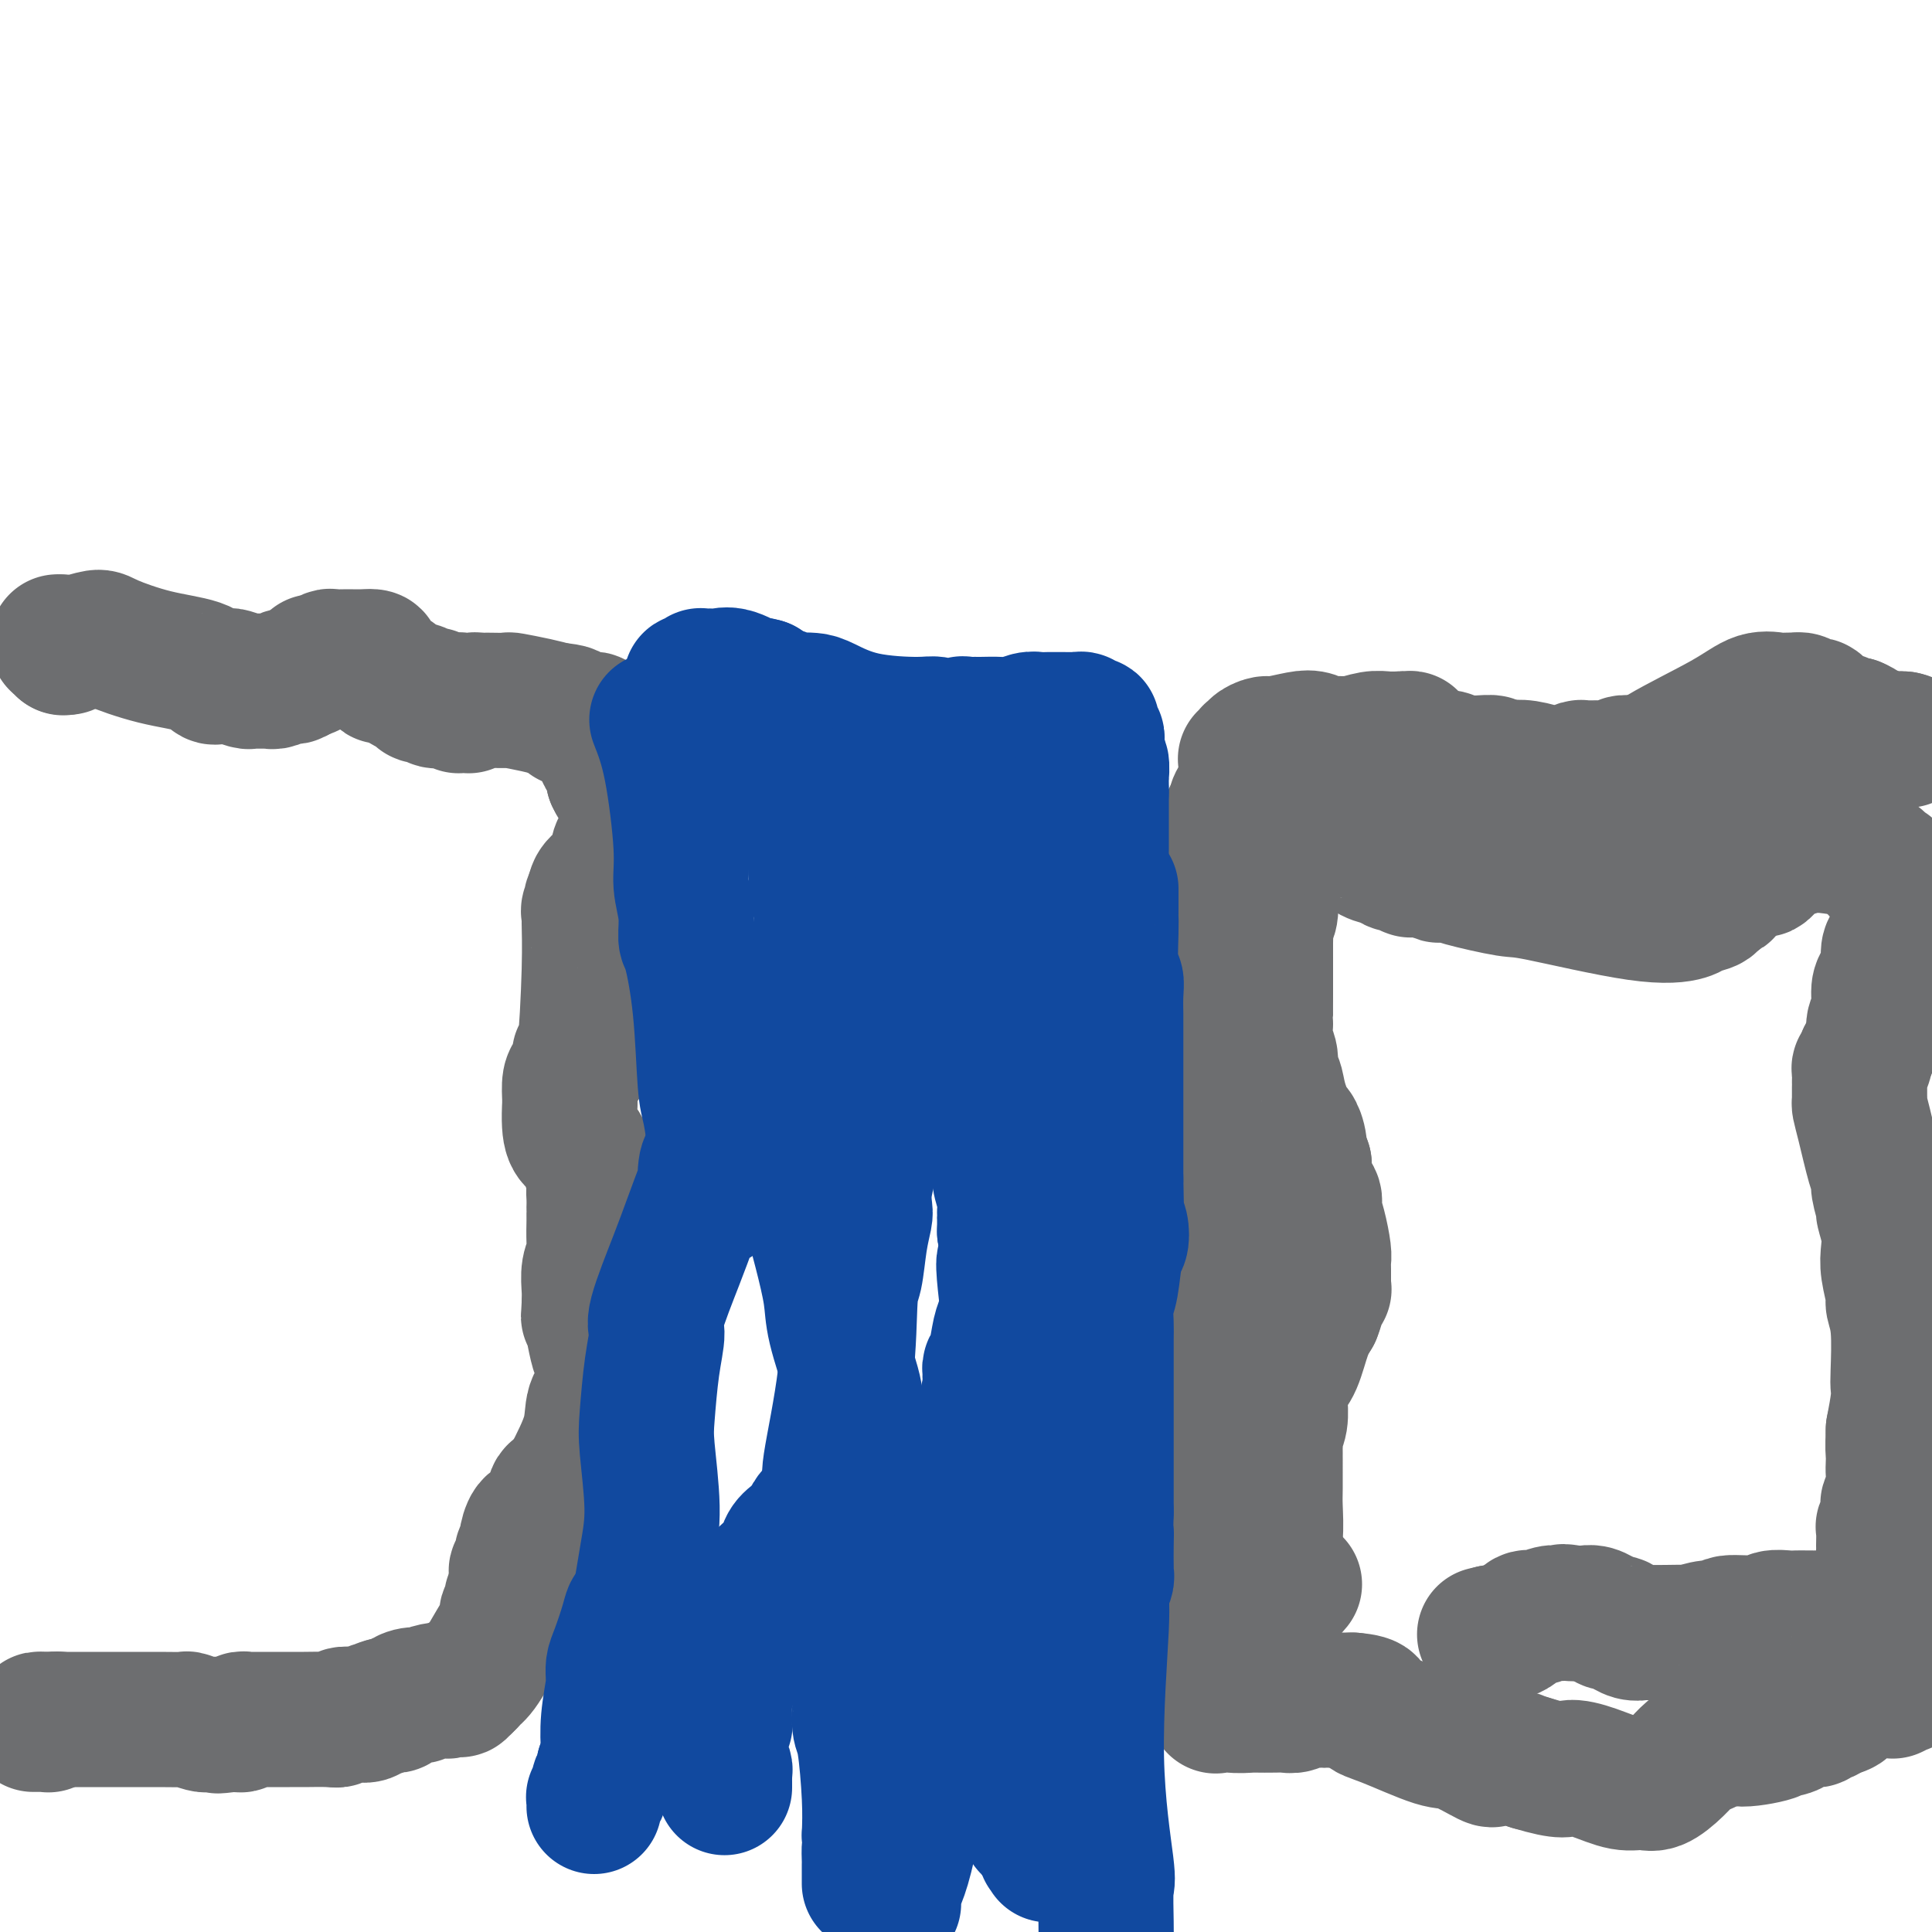 <svg viewBox='0 0 400 400' version='1.1' xmlns='http://www.w3.org/2000/svg' xmlns:xlink='http://www.w3.org/1999/xlink'><g fill='none' stroke='#6D6E70' stroke-width='28' stroke-linecap='round' stroke-linejoin='round'><path d='M14,134c0.000,0.000 -1.000,0.000 -1,0'/><path d='M13,134c-0.150,0.004 -0.026,0.015 0,0c0.026,-0.015 -0.046,-0.057 0,0c0.046,0.057 0.208,0.211 0,0c-0.208,-0.211 -0.788,-0.789 -1,-1c-0.212,-0.211 -0.057,-0.057 0,0c0.057,0.057 0.015,0.015 0,0c-0.015,-0.015 -0.004,-0.004 0,0c0.004,0.004 0.002,0.001 0,0c-0.002,-0.001 -0.005,-0.000 0,0c0.005,0.000 0.019,0.000 0,0c-0.019,-0.000 -0.072,-0.000 0,0c0.072,0.000 0.268,0.000 0,0c-0.268,-0.000 -1.001,-0.000 -1,0c0.001,0.000 0.736,0.000 1,0c0.264,-0.000 0.057,-0.000 0,0c-0.057,0.000 0.036,0.000 0,0c-0.036,-0.000 -0.202,-0.000 0,0c0.202,0.000 0.772,0.000 1,0c0.228,-0.000 0.114,-0.000 0,0'/><path d='M13,133c-0.060,-0.154 -0.208,-0.040 0,0c0.208,0.040 0.774,0.007 1,0c0.226,-0.007 0.114,0.013 0,0c-0.114,-0.013 -0.229,-0.060 0,0c0.229,0.060 0.803,0.228 2,0c1.197,-0.228 3.017,-0.852 4,-1c0.983,-0.148 1.128,0.181 3,1c1.872,0.819 5.471,2.128 9,3c3.529,0.872 6.988,1.306 9,2c2.012,0.694 2.579,1.649 3,2c0.421,0.351 0.698,0.098 1,0c0.302,-0.098 0.631,-0.040 1,0c0.369,0.040 0.780,0.063 1,0c0.220,-0.063 0.249,-0.213 1,0c0.751,0.213 2.225,0.789 3,1c0.775,0.211 0.853,0.056 1,0c0.147,-0.056 0.365,-0.015 1,0c0.635,0.015 1.687,0.004 2,0c0.313,-0.004 -0.112,-0.001 0,0c0.112,0.001 0.762,0.000 1,0c0.238,-0.000 0.064,-0.000 0,0c-0.064,0.000 -0.018,-0.000 0,0c0.018,0.000 0.007,0.001 0,0c-0.007,-0.001 -0.009,-0.004 0,0c0.009,0.004 0.030,0.015 0,0c-0.030,-0.015 -0.110,-0.056 0,0c0.110,0.056 0.411,0.208 1,0c0.589,-0.208 1.467,-0.777 2,-1c0.533,-0.223 0.720,-0.098 1,0c0.280,0.098 0.651,0.171 1,0c0.349,-0.171 0.674,-0.585 1,-1'/><path d='M62,139c1.805,-0.266 0.816,0.069 1,0c0.184,-0.069 1.540,-0.540 2,-1c0.460,-0.460 0.024,-0.908 0,-1c-0.024,-0.092 0.366,0.171 1,0c0.634,-0.171 1.514,-0.778 2,-1c0.486,-0.222 0.579,-0.059 1,0c0.421,0.059 1.171,0.016 2,0c0.829,-0.016 1.739,-0.004 2,0c0.261,0.004 -0.126,0.001 0,0c0.126,-0.001 0.766,-0.000 1,0c0.234,0.000 0.062,0.000 0,0c-0.062,-0.000 -0.013,-0.000 0,0c0.013,0.000 -0.011,0.000 0,0c0.011,-0.000 0.056,-0.000 0,0c-0.056,0.000 -0.212,0.000 0,0c0.212,-0.000 0.792,-0.000 1,0c0.208,0.000 0.046,0.000 0,0c-0.046,-0.000 0.026,-0.000 0,0c-0.026,0.000 -0.150,0.000 0,0c0.150,-0.000 0.575,-0.000 1,0'/><path d='M76,136c2.342,-0.264 1.196,0.577 1,1c-0.196,0.423 0.558,0.428 1,1c0.442,0.572 0.572,1.712 1,2c0.428,0.288 1.154,-0.276 2,0c0.846,0.276 1.810,1.394 3,2c1.190,0.606 2.604,0.702 3,1c0.396,0.298 -0.227,0.798 0,1c0.227,0.202 1.304,0.107 2,0c0.696,-0.107 1.012,-0.225 1,0c-0.012,0.225 -0.353,0.793 0,1c0.353,0.207 1.401,0.055 2,0c0.599,-0.055 0.749,-0.011 1,0c0.251,0.011 0.602,-0.011 1,0c0.398,0.011 0.842,0.056 1,0c0.158,-0.056 0.028,-0.211 0,0c-0.028,0.211 0.045,0.789 0,1c-0.045,0.211 -0.209,0.057 0,0c0.209,-0.057 0.792,-0.015 1,0c0.208,0.015 0.041,0.005 0,0c-0.041,-0.005 0.045,-0.005 0,0c-0.045,0.005 -0.219,0.015 0,0c0.219,-0.015 0.832,-0.057 1,0c0.168,0.057 -0.108,0.211 0,0c0.108,-0.211 0.601,-0.788 1,-1c0.399,-0.212 0.705,-0.057 1,0c0.295,0.057 0.578,0.018 1,0c0.422,-0.018 0.983,-0.016 2,0c1.017,0.016 2.489,0.046 3,0c0.511,-0.046 0.061,-0.166 1,0c0.939,0.166 3.268,0.619 5,1c1.732,0.381 2.866,0.691 4,1'/><path d='M115,147c3.643,0.320 3.252,0.621 3,1c-0.252,0.379 -0.365,0.838 0,1c0.365,0.162 1.208,0.029 2,0c0.792,-0.029 1.533,0.048 2,0c0.467,-0.048 0.661,-0.219 1,0c0.339,0.219 0.823,0.828 1,1c0.177,0.172 0.046,-0.094 0,0c-0.046,0.094 -0.008,0.550 0,1c0.008,0.450 -0.014,0.896 0,1c0.014,0.104 0.064,-0.134 0,0c-0.064,0.134 -0.241,0.641 0,1c0.241,0.359 0.900,0.570 1,1c0.100,0.430 -0.358,1.077 0,2c0.358,0.923 1.531,2.121 2,3c0.469,0.879 0.235,1.440 0,2'/><path d='M127,161c1.099,2.408 2.347,3.429 3,4c0.653,0.571 0.710,0.693 1,1c0.290,0.307 0.811,0.801 1,1c0.189,0.199 0.045,0.105 0,0c-0.045,-0.105 0.009,-0.220 0,0c-0.009,0.220 -0.080,0.775 0,1c0.080,0.225 0.312,0.119 0,1c-0.312,0.881 -1.169,2.750 -2,4c-0.831,1.250 -1.635,1.881 -2,3c-0.365,1.119 -0.291,2.724 -1,4c-0.709,1.276 -2.203,2.222 -3,3c-0.797,0.778 -0.899,1.389 -1,2'/><path d='M123,185c-1.331,2.904 -0.160,1.163 0,1c0.160,-0.163 -0.692,1.251 -1,2c-0.308,0.749 -0.072,0.831 0,1c0.072,0.169 -0.018,0.425 0,2c0.018,1.575 0.146,4.471 0,10c-0.146,5.529 -0.565,13.693 -1,17c-0.435,3.307 -0.887,1.759 -1,1c-0.113,-0.759 0.114,-0.729 0,0c-0.114,0.729 -0.569,2.158 -1,3c-0.431,0.842 -0.837,1.098 -1,2c-0.163,0.902 -0.081,2.451 0,4'/><path d='M118,228c-0.503,8.292 0.741,7.522 2,9c1.259,1.478 2.534,5.205 3,7c0.466,1.795 0.125,1.659 0,2c-0.125,0.341 -0.034,1.157 0,2c0.034,0.843 0.009,1.711 0,2c-0.009,0.289 -0.003,-0.001 0,0c0.003,0.001 0.002,0.293 0,1c-0.002,0.707 -0.004,1.830 0,2c0.004,0.170 0.015,-0.611 0,0c-0.015,0.611 -0.057,2.614 0,4c0.057,1.386 0.211,2.155 0,3c-0.211,0.845 -0.788,1.766 -1,3c-0.212,1.234 -0.061,2.781 0,4c0.061,1.219 0.030,2.109 0,3'/><path d='M122,270c-0.202,4.295 -0.208,2.033 0,2c0.208,-0.033 0.630,2.163 1,4c0.370,1.837 0.688,3.314 1,4c0.312,0.686 0.619,0.579 1,1c0.381,0.421 0.835,1.370 1,2c0.165,0.630 0.040,0.943 0,1c-0.040,0.057 0.005,-0.140 0,0c-0.005,0.140 -0.061,0.619 0,1c0.061,0.381 0.240,0.664 0,1c-0.240,0.336 -0.899,0.725 -1,1c-0.101,0.275 0.354,0.434 0,1c-0.354,0.566 -1.518,1.537 -2,3c-0.482,1.463 -0.280,3.418 -1,6c-0.720,2.582 -2.360,5.791 -4,9'/><path d='M118,306c-1.881,3.639 -2.585,2.737 -3,3c-0.415,0.263 -0.541,1.691 -1,3c-0.459,1.309 -1.251,2.500 -2,3c-0.749,0.500 -1.453,0.309 -2,1c-0.547,0.691 -0.935,2.265 -1,3c-0.065,0.735 0.193,0.630 0,1c-0.193,0.370 -0.836,1.216 -1,2c-0.164,0.784 0.152,1.505 0,2c-0.152,0.495 -0.773,0.763 -1,1c-0.227,0.237 -0.061,0.442 0,1c0.061,0.558 0.016,1.469 0,2c-0.016,0.531 -0.004,0.681 0,1c0.004,0.319 0.001,0.805 0,1c-0.001,0.195 -0.001,0.097 0,0'/><path d='M107,330c-0.532,1.902 -0.860,1.157 -1,1c-0.140,-0.157 -0.090,0.273 0,1c0.090,0.727 0.219,1.749 0,2c-0.219,0.251 -0.786,-0.271 -1,0c-0.214,0.271 -0.074,1.333 0,2c0.074,0.667 0.082,0.939 0,1c-0.082,0.061 -0.256,-0.090 -1,1c-0.744,1.090 -2.060,3.420 -3,5c-0.940,1.580 -1.506,2.409 -2,3c-0.494,0.591 -0.916,0.943 -1,1c-0.084,0.057 0.171,-0.181 0,0c-0.171,0.181 -0.767,0.780 -1,1c-0.233,0.220 -0.101,0.059 0,0c0.101,-0.059 0.172,-0.017 0,0c-0.172,0.017 -0.586,0.008 -1,0'/><path d='M96,348c-1.702,3.011 -0.455,1.539 0,1c0.455,-0.539 0.120,-0.145 0,0c-0.120,0.145 -0.025,0.043 0,0c0.025,-0.043 -0.020,-0.025 0,0c0.020,0.025 0.106,0.058 0,0c-0.106,-0.058 -0.404,-0.208 -1,0c-0.596,0.208 -1.489,0.774 -2,1c-0.511,0.226 -0.640,0.112 -1,0c-0.360,-0.112 -0.951,-0.222 -2,0c-1.049,0.222 -2.554,0.778 -3,1c-0.446,0.222 0.169,0.111 0,0c-0.169,-0.111 -1.120,-0.222 -2,0c-0.880,0.222 -1.689,0.778 -2,1c-0.311,0.222 -0.125,0.112 0,0c0.125,-0.112 0.188,-0.226 0,0c-0.188,0.226 -0.628,0.792 -1,1c-0.372,0.208 -0.678,0.060 -1,0c-0.322,-0.060 -0.661,-0.030 -1,0'/><path d='M80,353c-2.350,0.714 -0.225,-0.001 0,0c0.225,0.001 -1.450,0.718 -2,1c-0.550,0.282 0.025,0.128 0,0c-0.025,-0.128 -0.650,-0.230 -1,0c-0.350,0.230 -0.426,0.793 -1,1c-0.574,0.207 -1.645,0.059 -2,0c-0.355,-0.059 0.007,-0.030 0,0c-0.007,0.030 -0.383,0.061 -1,0c-0.617,-0.061 -1.475,-0.212 -2,0c-0.525,0.212 -0.718,0.789 -1,1c-0.282,0.211 -0.653,0.057 -2,0c-1.347,-0.057 -3.672,-0.015 -5,0c-1.328,0.015 -1.661,0.004 -3,0c-1.339,-0.004 -3.683,-0.001 -5,0c-1.317,0.001 -1.607,0.000 -2,0c-0.393,-0.000 -0.889,0.000 -1,0c-0.111,-0.000 0.162,-0.001 0,0c-0.162,0.001 -0.761,0.004 -1,0c-0.239,-0.004 -0.120,-0.015 0,0c0.120,0.015 0.239,0.057 0,0c-0.239,-0.057 -0.837,-0.211 -1,0c-0.163,0.211 0.110,0.788 0,1c-0.110,0.212 -0.603,0.061 -1,0c-0.397,-0.061 -0.699,-0.030 -1,0'/><path d='M48,357c-5.144,0.619 -2.005,0.166 -1,0c1.005,-0.166 -0.123,-0.045 -1,0c-0.877,0.045 -1.504,0.013 -2,0c-0.496,-0.013 -0.862,-0.007 -1,0c-0.138,0.007 -0.048,0.016 0,0c0.048,-0.016 0.054,-0.057 0,0c-0.054,0.057 -0.168,0.211 -1,0c-0.832,-0.211 -2.383,-0.789 -3,-1c-0.617,-0.211 -0.299,-0.057 -1,0c-0.701,0.057 -2.422,0.015 -5,0c-2.578,-0.015 -6.015,-0.004 -8,0c-1.985,0.004 -2.518,0.001 -4,0c-1.482,-0.001 -3.913,-0.000 -5,0c-1.087,0.000 -0.831,0.000 -1,0c-0.169,-0.000 -0.763,-0.000 -1,0c-0.237,0.000 -0.116,0.000 0,0c0.116,-0.000 0.227,-0.000 0,0c-0.227,0.000 -0.792,0.000 -1,0c-0.208,-0.000 -0.060,-0.000 0,0c0.060,0.000 0.030,0.000 0,0c-0.030,-0.000 -0.061,-0.000 0,0c0.061,0.000 0.212,0.000 0,0c-0.212,-0.000 -0.789,-0.000 -1,0c-0.211,0.000 -0.056,0.000 0,0c0.056,-0.000 0.015,-0.000 0,0c-0.015,0.000 -0.003,0.000 0,0c0.003,-0.000 -0.002,-0.000 0,0c0.002,0.000 0.011,0.000 0,0c-0.011,-0.000 -0.041,-0.000 0,0c0.041,0.000 0.155,0.000 0,0c-0.155,-0.000 -0.577,0.000 -1,0'/><path d='M11,356c-5.741,-0.138 -1.595,0.015 0,0c1.595,-0.015 0.637,-0.200 0,0c-0.637,0.200 -0.954,0.786 -1,1c-0.046,0.214 0.180,0.057 0,0c-0.180,-0.057 -0.766,-0.015 -1,0c-0.234,0.015 -0.115,0.004 0,0c0.115,-0.004 0.228,-0.001 0,0c-0.228,0.001 -0.797,0.000 -1,0c-0.203,-0.000 -0.040,-0.000 0,0c0.040,0.000 -0.042,0.000 0,0c0.042,-0.000 0.207,-0.000 0,0c-0.207,0.000 -0.788,0.000 -1,0c-0.212,-0.000 -0.057,-0.000 0,0c0.057,0.000 0.016,0.000 0,0c-0.016,-0.000 -0.008,-0.000 0,0'/><path d='M258,157c-0.121,0.114 -0.242,0.227 0,0c0.242,-0.227 0.848,-0.796 1,-1c0.152,-0.204 -0.149,-0.045 0,0c0.149,0.045 0.747,-0.026 1,0c0.253,0.026 0.161,0.147 0,0c-0.161,-0.147 -0.392,-0.562 0,-1c0.392,-0.438 1.405,-0.898 2,-1c0.595,-0.102 0.771,0.155 2,0c1.229,-0.155 3.510,-0.721 5,-1c1.490,-0.279 2.188,-0.271 3,0c0.812,0.271 1.737,0.805 2,1c0.263,0.195 -0.137,0.052 0,0c0.137,-0.052 0.810,-0.014 1,0c0.190,0.014 -0.103,0.005 0,0c0.103,-0.005 0.600,-0.005 1,0c0.400,0.005 0.701,0.015 1,0c0.299,-0.015 0.597,-0.057 1,0c0.403,0.057 0.912,0.211 2,0c1.088,-0.211 2.754,-0.788 4,-1c1.246,-0.212 2.070,-0.061 3,0c0.930,0.061 1.965,0.030 3,0'/><path d='M290,153c3.414,-0.062 1.448,-0.219 1,0c-0.448,0.219 0.623,0.812 1,1c0.377,0.188 0.062,-0.030 0,0c-0.062,0.030 0.129,0.308 1,1c0.871,0.692 2.423,1.798 4,3c1.577,1.202 3.180,2.500 7,4c3.820,1.500 9.858,3.203 16,3c6.142,-0.203 12.389,-2.314 16,-4c3.611,-1.686 4.588,-2.949 8,-5c3.412,-2.051 9.260,-4.889 13,-7c3.740,-2.111 5.374,-3.494 7,-4c1.626,-0.506 3.246,-0.136 4,0c0.754,0.136 0.644,0.039 1,0c0.356,-0.039 1.178,-0.019 2,0'/><path d='M371,145c1.307,0.001 1.075,0.004 1,0c-0.075,-0.004 0.008,-0.016 0,0c-0.008,0.016 -0.105,0.059 0,0c0.105,-0.059 0.413,-0.218 1,0c0.587,0.218 1.453,0.815 2,1c0.547,0.185 0.776,-0.043 1,0c0.224,0.043 0.445,0.355 1,1c0.555,0.645 1.444,1.623 2,2c0.556,0.377 0.778,0.153 1,0c0.222,-0.153 0.444,-0.233 1,0c0.556,0.233 1.444,0.781 2,1c0.556,0.219 0.778,0.110 1,0'/><path d='M384,150c2.193,0.939 1.175,0.788 1,1c-0.175,0.212 0.493,0.788 1,1c0.507,0.212 0.854,0.061 1,0c0.146,-0.061 0.092,-0.030 0,0c-0.092,0.030 -0.222,0.061 0,0c0.222,-0.061 0.795,-0.212 1,0c0.205,0.212 0.041,0.789 0,1c-0.041,0.211 0.041,0.057 0,0c-0.041,-0.057 -0.206,-0.015 0,0c0.206,0.015 0.781,0.004 1,0c0.219,-0.004 0.082,-0.001 0,0c-0.082,0.001 -0.109,0.000 0,0c0.109,-0.000 0.354,-0.000 1,0c0.646,0.000 1.694,0.000 2,0c0.306,-0.000 -0.128,-0.000 0,0c0.128,0.000 0.819,0.000 1,0c0.181,-0.000 -0.148,-0.000 0,0c0.148,0.000 0.772,0.000 1,0c0.228,-0.000 0.061,-0.000 0,0c-0.061,0.000 -0.016,0.000 0,0c0.016,-0.000 0.004,-0.000 0,0c-0.004,0.000 -0.001,0.000 0,0c0.001,-0.000 0.000,-0.000 0,0c-0.000,0.000 -0.000,0.000 0,0c0.000,-0.000 0.000,-0.000 0,0c-0.000,0.000 -0.000,0.000 0,0'/><path d='M394,153c1.626,0.459 0.690,0.108 0,0c-0.690,-0.108 -1.134,0.027 -2,0c-0.866,-0.027 -2.155,-0.217 -3,0c-0.845,0.217 -1.244,0.842 -2,1c-0.756,0.158 -1.867,-0.150 -3,0c-1.133,0.150 -2.289,0.758 -3,1c-0.711,0.242 -0.977,0.117 -1,0c-0.023,-0.117 0.197,-0.228 0,0c-0.197,0.228 -0.813,0.793 -1,1c-0.187,0.207 0.053,0.054 0,0c-0.053,-0.054 -0.398,-0.011 -1,0c-0.602,0.011 -1.460,-0.011 -2,0c-0.540,0.011 -0.760,0.056 -1,0c-0.240,-0.056 -0.498,-0.211 -1,0c-0.502,0.211 -1.247,0.789 -2,1c-0.753,0.211 -1.515,0.057 -2,0c-0.485,-0.057 -0.695,-0.015 -1,0c-0.305,0.015 -0.707,0.004 -1,0c-0.293,-0.004 -0.477,-0.001 -1,0c-0.523,0.001 -1.385,0.000 -2,0c-0.615,-0.000 -0.983,-0.000 -2,0c-1.017,0.000 -2.685,0.000 -4,0c-1.315,-0.000 -2.279,-0.000 -3,0c-0.721,0.000 -1.200,0.000 -2,0c-0.800,-0.000 -1.920,-0.001 -3,0c-1.080,0.001 -2.121,0.004 -3,0c-0.879,-0.004 -1.597,-0.015 -2,0c-0.403,0.015 -0.489,0.056 -1,0c-0.511,-0.056 -1.445,-0.207 -2,0c-0.555,0.207 -0.730,0.774 -1,1c-0.270,0.226 -0.635,0.113 -1,0'/><path d='M341,158c-8.442,0.774 -3.049,0.208 -1,0c2.049,-0.208 0.752,-0.057 0,0c-0.752,0.057 -0.960,0.019 -1,0c-0.040,-0.019 0.087,-0.019 0,0c-0.087,0.019 -0.388,0.058 -1,0c-0.612,-0.058 -1.535,-0.213 -2,0c-0.465,0.213 -0.470,0.793 -1,1c-0.530,0.207 -1.583,0.042 -3,0c-1.417,-0.042 -3.196,0.041 -4,0c-0.804,-0.041 -0.633,-0.206 -1,0c-0.367,0.206 -1.273,0.784 -2,1c-0.727,0.216 -1.275,0.072 -2,0c-0.725,-0.072 -1.627,-0.071 -2,0c-0.373,0.071 -0.216,0.211 -1,0c-0.784,-0.211 -2.510,-0.775 -4,-1c-1.490,-0.225 -2.745,-0.113 -4,0'/><path d='M312,159c-4.999,-0.071 -2.996,-0.750 -3,-1c-0.004,-0.250 -2.015,-0.071 -3,0c-0.985,0.071 -0.945,0.033 -1,0c-0.055,-0.033 -0.204,-0.061 -1,0c-0.796,0.061 -2.240,0.213 -3,0c-0.760,-0.213 -0.837,-0.789 -1,-1c-0.163,-0.211 -0.411,-0.056 -1,0c-0.589,0.056 -1.519,0.014 -2,0c-0.481,-0.014 -0.514,0.000 -1,0c-0.486,-0.000 -1.424,-0.014 -2,0c-0.576,0.014 -0.788,0.056 -1,0c-0.212,-0.056 -0.424,-0.211 -1,0c-0.576,0.211 -1.515,0.789 -2,1c-0.485,0.211 -0.515,0.056 -1,0c-0.485,-0.056 -1.425,-0.014 -2,0c-0.575,0.014 -0.784,0.000 -1,0c-0.216,-0.000 -0.439,0.014 -1,0c-0.561,-0.014 -1.461,-0.056 -2,0c-0.539,0.056 -0.718,0.211 -1,0c-0.282,-0.211 -0.668,-0.789 -1,-1c-0.332,-0.211 -0.611,-0.057 -1,0c-0.389,0.057 -0.889,0.015 -1,0c-0.111,-0.015 0.166,-0.005 0,0c-0.166,0.005 -0.777,0.004 -1,0c-0.223,-0.004 -0.060,-0.011 0,0c0.060,0.011 0.016,0.042 0,0c-0.016,-0.042 -0.005,-0.155 0,0c0.005,0.155 0.002,0.577 0,1'/><path d='M278,158c-5.199,-0.155 -1.196,-0.041 0,0c1.196,0.041 -0.413,0.011 -1,0c-0.587,-0.011 -0.151,-0.003 0,0c0.151,0.003 0.017,0.001 0,0c-0.017,-0.001 0.082,-0.000 0,0c-0.082,0.000 -0.345,0.000 -1,0c-0.655,-0.000 -1.702,-0.000 -2,0c-0.298,0.000 0.153,0.000 0,0c-0.153,-0.000 -0.909,-0.000 -2,0c-1.091,0.000 -2.517,0.000 -3,0c-0.483,-0.000 -0.025,-0.001 0,0c0.025,0.001 -0.385,0.004 -1,0c-0.615,-0.004 -1.435,-0.015 -2,0c-0.565,0.015 -0.873,0.057 -1,0c-0.127,-0.057 -0.071,-0.212 0,0c0.071,0.212 0.159,0.793 0,1c-0.159,0.207 -0.563,0.041 -1,0c-0.437,-0.041 -0.906,0.042 -1,0c-0.094,-0.042 0.186,-0.208 0,0c-0.186,0.208 -0.838,0.792 -1,1c-0.162,0.208 0.167,0.041 0,0c-0.167,-0.041 -0.828,0.045 -1,0c-0.172,-0.045 0.146,-0.222 0,0c-0.146,0.222 -0.757,0.844 -1,1c-0.243,0.156 -0.120,-0.153 0,0c0.120,0.153 0.235,0.769 0,1c-0.235,0.231 -0.820,0.076 -1,0c-0.180,-0.076 0.044,-0.072 0,0c-0.044,0.072 -0.358,0.212 -1,1c-0.642,0.788 -1.612,2.225 -2,3c-0.388,0.775 -0.194,0.887 0,1'/><path d='M256,167c-1.697,2.517 -2.441,4.810 -3,6c-0.559,1.190 -0.934,1.277 -1,2c-0.066,0.723 0.176,2.080 0,3c-0.176,0.920 -0.769,1.401 -1,2c-0.231,0.599 -0.100,1.314 0,2c0.100,0.686 0.168,1.341 0,2c-0.168,0.659 -0.570,1.322 -1,3c-0.430,1.678 -0.886,4.371 -1,6c-0.114,1.629 0.113,2.195 0,4c-0.113,1.805 -0.566,4.851 -1,7c-0.434,2.149 -0.848,3.403 -1,4c-0.152,0.597 -0.041,0.539 0,1c0.041,0.461 0.011,1.441 0,2c-0.011,0.559 -0.003,0.695 0,2c0.003,1.305 0.001,3.777 0,5c-0.001,1.223 -0.000,1.195 0,3c0.000,1.805 0.000,5.443 0,8c-0.000,2.557 -0.001,4.035 0,5c0.001,0.965 0.005,1.418 0,2c-0.005,0.582 -0.018,1.294 0,2c0.018,0.706 0.067,1.406 0,2c-0.067,0.594 -0.249,1.083 0,1c0.249,-0.083 0.928,-0.738 1,0c0.072,0.738 -0.464,2.869 -1,5'/><path d='M247,246c-0.000,6.782 -0.000,4.738 0,4c0.000,-0.738 0.000,-0.170 0,0c-0.000,0.170 -0.000,-0.059 0,0c0.000,0.059 0.000,0.408 0,1c-0.000,0.592 -0.000,1.429 0,2c0.000,0.571 0.000,0.876 0,2c-0.000,1.124 -0.000,3.068 0,6c0.000,2.932 0.001,6.851 0,9c-0.001,2.149 -0.003,2.529 0,4c0.003,1.471 0.012,4.034 0,6c-0.012,1.966 -0.046,3.336 0,4c0.046,0.664 0.170,0.622 0,3c-0.170,2.378 -0.634,7.176 -1,11c-0.366,3.824 -0.634,6.674 -1,8c-0.366,1.326 -0.830,1.129 -1,2c-0.170,0.871 -0.045,2.811 0,4c0.045,1.189 0.012,1.627 0,2c-0.012,0.373 -0.003,0.682 0,1c0.003,0.318 -0.000,0.646 0,1c0.000,0.354 0.004,0.736 0,1c-0.004,0.264 -0.015,0.411 0,1c0.015,0.589 0.056,1.622 0,2c-0.056,0.378 -0.207,0.102 0,0c0.207,-0.102 0.774,-0.029 1,0c0.226,0.029 0.113,0.015 0,0'/><path d='M245,320c-0.715,12.254 -1.501,5.889 -2,4c-0.499,-1.889 -0.711,0.696 -1,2c-0.289,1.304 -0.656,1.325 -1,3c-0.344,1.675 -0.664,5.003 0,8c0.664,2.997 2.311,5.665 3,7c0.689,1.335 0.419,1.339 1,2c0.581,0.661 2.012,1.980 3,3c0.988,1.020 1.533,1.740 2,2c0.467,0.260 0.857,0.059 1,0c0.143,-0.059 0.038,0.022 0,0c-0.038,-0.022 -0.011,-0.149 0,0c0.011,0.149 0.005,0.575 0,1'/><path d='M251,352c1.483,2.322 0.191,0.626 0,0c-0.191,-0.626 0.720,-0.182 1,0c0.280,0.182 -0.072,0.101 0,0c0.072,-0.101 0.569,-0.223 1,0c0.431,0.223 0.797,0.792 2,1c1.203,0.208 3.243,0.057 4,0c0.757,-0.057 0.232,-0.019 1,0c0.768,0.019 2.829,0.019 4,0c1.171,-0.019 1.451,-0.058 2,0c0.549,0.058 1.366,0.212 2,0c0.634,-0.212 1.086,-0.789 2,-1c0.914,-0.211 2.291,-0.057 3,0c0.709,0.057 0.749,0.015 1,0c0.251,-0.015 0.711,-0.004 1,0c0.289,0.004 0.406,0.001 1,0c0.594,-0.001 1.664,-0.000 2,0c0.336,0.000 -0.063,0.000 0,0c0.063,-0.000 0.590,-0.000 1,0c0.410,0.000 0.705,0.000 1,0'/><path d='M280,352c5.071,0.396 3.247,1.385 3,2c-0.247,0.615 1.082,0.855 4,2c2.918,1.145 7.426,3.197 10,4c2.574,0.803 3.215,0.359 5,1c1.785,0.641 4.715,2.368 6,3c1.285,0.632 0.926,0.169 1,0c0.074,-0.169 0.581,-0.045 1,0c0.419,0.045 0.751,0.011 1,0c0.249,-0.011 0.415,-0.000 1,0c0.585,0.000 1.590,-0.010 2,0c0.410,0.010 0.226,0.041 0,0c-0.226,-0.041 -0.493,-0.155 0,0c0.493,0.155 1.747,0.577 3,1'/><path d='M317,365c7.315,2.210 7.103,1.236 8,1c0.897,-0.236 2.904,0.268 5,1c2.096,0.732 4.280,1.692 6,2c1.720,0.308 2.974,-0.036 4,0c1.026,0.036 1.823,0.452 3,0c1.177,-0.452 2.734,-1.771 4,-3c1.266,-1.229 2.240,-2.368 3,-3c0.760,-0.632 1.307,-0.757 2,-1c0.693,-0.243 1.533,-0.604 2,-1c0.467,-0.396 0.562,-0.827 1,-1c0.438,-0.173 1.219,-0.086 2,0'/><path d='M357,360c2.430,-1.349 1.506,-0.222 3,0c1.494,0.222 5.405,-0.461 7,-1c1.595,-0.539 0.875,-0.933 1,-1c0.125,-0.067 1.095,0.192 2,0c0.905,-0.192 1.745,-0.836 2,-1c0.255,-0.164 -0.076,0.152 0,0c0.076,-0.152 0.560,-0.773 1,-1c0.440,-0.227 0.836,-0.061 1,0c0.164,0.061 0.095,0.016 0,0c-0.095,-0.016 -0.218,-0.003 0,0c0.218,0.003 0.776,-0.003 1,0c0.224,0.003 0.113,0.015 0,0c-0.113,-0.015 -0.227,-0.057 0,0c0.227,0.057 0.797,0.211 1,0c0.203,-0.211 0.040,-0.789 0,-1c-0.040,-0.211 0.042,-0.057 0,0c-0.042,0.057 -0.208,0.015 0,0c0.208,-0.015 0.792,-0.003 1,0c0.208,0.003 0.042,-0.003 0,0c-0.042,0.003 0.042,0.015 0,0c-0.042,-0.015 -0.208,-0.057 0,0c0.208,0.057 0.792,0.211 1,0c0.208,-0.211 0.041,-0.789 0,-1c-0.041,-0.211 0.044,-0.057 0,0c-0.044,0.057 -0.218,0.015 0,0c0.218,-0.015 0.828,-0.004 1,0c0.172,0.004 -0.094,0.001 0,0c0.094,-0.001 0.547,-0.001 1,0'/><path d='M380,354c3.467,-1.111 0.635,-0.890 0,-1c-0.635,-0.110 0.929,-0.551 2,-1c1.071,-0.449 1.650,-0.905 2,-1c0.350,-0.095 0.472,0.171 1,0c0.528,-0.171 1.462,-0.778 2,-1c0.538,-0.222 0.680,-0.060 1,0c0.320,0.060 0.817,0.016 1,0c0.183,-0.016 0.052,-0.004 0,0c-0.052,0.004 -0.024,0.001 0,0c0.024,-0.001 0.045,-0.000 0,0c-0.045,0.000 -0.157,0.000 0,0c0.157,-0.000 0.582,0.000 1,0c0.418,-0.000 0.830,-0.000 1,0c0.170,0.000 0.097,0.001 0,0c-0.097,-0.001 -0.218,-0.004 0,0c0.218,0.004 0.775,0.015 1,0c0.225,-0.015 0.117,-0.057 0,0c-0.117,0.057 -0.241,0.212 0,0c0.241,-0.212 0.849,-0.793 1,-1c0.151,-0.207 -0.156,-0.041 0,0c0.156,0.041 0.774,-0.041 1,0c0.226,0.041 0.061,0.207 0,0c-0.061,-0.207 -0.016,-0.786 0,-1c0.016,-0.214 0.005,-0.061 0,0c-0.005,0.061 -0.002,0.031 0,0'/><path d='M268,328c-0.333,0.417 -0.666,0.833 -1,1c-0.334,0.167 -0.668,0.083 -1,0c-0.332,-0.083 -0.662,-0.167 -1,0c-0.338,0.167 -0.683,0.584 -1,1c-0.317,0.416 -0.607,0.829 -1,1c-0.393,0.171 -0.890,0.098 -1,0c-0.110,-0.098 0.167,-0.222 0,0c-0.167,0.222 -0.777,0.792 -1,1c-0.223,0.208 -0.060,0.056 0,0c0.060,-0.056 0.016,-0.015 0,0c-0.016,0.015 -0.005,0.004 0,0c0.005,-0.004 0.002,-0.002 0,0'/><path d='M261,332c-1.309,0.618 -1.083,0.163 -1,0c0.083,-0.163 0.023,-0.033 0,0c-0.023,0.033 -0.007,-0.032 0,0c0.007,0.032 0.006,0.161 0,0c-0.006,-0.161 -0.016,-0.611 0,-1c0.016,-0.389 0.060,-0.718 0,-1c-0.060,-0.282 -0.222,-0.518 0,-1c0.222,-0.482 0.830,-1.210 1,-2c0.170,-0.790 -0.098,-1.641 0,-2c0.098,-0.359 0.561,-0.225 1,-1c0.439,-0.775 0.853,-2.458 1,-3c0.147,-0.542 0.025,0.059 0,0c-0.025,-0.059 0.046,-0.778 0,-1c-0.046,-0.222 -0.208,0.052 0,0c0.208,-0.052 0.788,-0.428 1,-2c0.212,-1.572 0.057,-4.338 0,-6c-0.057,-1.662 -0.015,-2.220 0,-4c0.015,-1.780 0.003,-4.784 0,-6c-0.003,-1.216 0.003,-0.645 0,-1c-0.003,-0.355 -0.015,-1.635 0,-2c0.015,-0.365 0.057,0.186 0,0c-0.057,-0.186 -0.212,-1.110 0,-2c0.212,-0.890 0.791,-1.747 1,-3c0.209,-1.253 0.048,-2.902 0,-4c-0.048,-1.098 0.018,-1.644 0,-2c-0.018,-0.356 -0.118,-0.521 0,-1c0.118,-0.479 0.454,-1.273 1,-2c0.546,-0.727 1.301,-1.388 2,-3c0.699,-1.612 1.343,-4.175 2,-6c0.657,-1.825 1.329,-2.913 2,-4'/><path d='M272,272c1.249,-3.165 0.870,-3.579 1,-4c0.130,-0.421 0.767,-0.849 1,-1c0.233,-0.151 0.062,-0.024 0,0c-0.062,0.024 -0.017,-0.056 0,0c0.017,0.056 0.004,0.247 0,0c-0.004,-0.247 -0.000,-0.931 0,-1c0.000,-0.069 -0.003,0.478 0,0c0.003,-0.478 0.010,-1.980 0,-3c-0.010,-1.020 -0.039,-1.557 0,-2c0.039,-0.443 0.147,-0.792 0,-2c-0.147,-1.208 -0.548,-3.274 -1,-5c-0.452,-1.726 -0.956,-3.112 -1,-4c-0.044,-0.888 0.373,-1.277 0,-2c-0.373,-0.723 -1.535,-1.778 -2,-3c-0.465,-1.222 -0.232,-2.611 0,-4'/><path d='M270,241c-0.859,-2.878 -1.008,-1.073 -1,-1c0.008,0.073 0.171,-1.585 0,-3c-0.171,-1.415 -0.677,-2.586 -1,-3c-0.323,-0.414 -0.464,-0.072 -1,-1c-0.536,-0.928 -1.468,-3.128 -2,-5c-0.532,-1.872 -0.664,-3.417 -1,-4c-0.336,-0.583 -0.875,-0.205 -1,-1c-0.125,-0.795 0.163,-2.764 0,-4c-0.163,-1.236 -0.776,-1.738 -1,-3c-0.224,-1.262 -0.060,-3.284 0,-4c0.060,-0.716 0.016,-0.125 0,-1c-0.016,-0.875 -0.004,-3.217 0,-5c0.004,-1.783 0.000,-3.006 0,-4c-0.000,-0.994 0.004,-1.758 0,-3c-0.004,-1.242 -0.015,-2.961 0,-4c0.015,-1.039 0.057,-1.399 0,-2c-0.057,-0.601 -0.212,-1.442 0,-2c0.212,-0.558 0.792,-0.834 1,-2c0.208,-1.166 0.046,-3.223 0,-4c-0.046,-0.777 0.026,-0.274 0,-1c-0.026,-0.726 -0.151,-2.681 0,-4c0.151,-1.319 0.576,-2.003 1,-3c0.424,-0.997 0.846,-2.305 1,-3c0.154,-0.695 0.041,-0.775 0,-1c-0.041,-0.225 -0.011,-0.596 0,-1c0.011,-0.404 0.003,-0.840 0,-1c-0.003,-0.160 -0.001,-0.043 0,0c0.001,0.043 0.000,0.012 0,0c-0.000,-0.012 -0.000,-0.003 0,0c0.000,0.003 0.000,0.002 0,0'/><path d='M265,171c0.457,-6.901 0.101,-1.654 0,0c-0.101,1.654 0.055,-0.285 0,-1c-0.055,-0.715 -0.320,-0.207 0,0c0.320,0.207 1.223,0.112 2,0c0.777,-0.112 1.426,-0.241 2,0c0.574,0.241 1.074,0.851 2,1c0.926,0.149 2.280,-0.162 3,0c0.720,0.162 0.807,0.798 1,1c0.193,0.202 0.491,-0.030 1,0c0.509,0.030 1.228,0.322 2,1c0.772,0.678 1.596,1.741 2,2c0.404,0.259 0.388,-0.285 1,0c0.612,0.285 1.852,1.401 3,2c1.148,0.599 2.202,0.682 3,1c0.798,0.318 1.339,0.870 2,1c0.661,0.130 1.443,-0.161 2,0c0.557,0.161 0.890,0.775 1,1c0.110,0.225 -0.001,0.060 0,0c0.001,-0.060 0.116,-0.016 0,0c-0.116,0.016 -0.462,0.005 0,0c0.462,-0.005 1.731,-0.002 3,0'/><path d='M295,180c3.819,1.626 2.867,1.192 3,1c0.133,-0.192 1.351,-0.142 2,0c0.649,0.142 0.727,0.375 3,1c2.273,0.625 6.739,1.643 9,2c2.261,0.357 2.316,0.055 7,1c4.684,0.945 13.996,3.139 20,4c6.004,0.861 8.698,0.388 10,0c1.302,-0.388 1.211,-0.693 2,-1c0.789,-0.307 2.459,-0.617 3,-1c0.541,-0.383 -0.049,-0.837 0,-1c0.049,-0.163 0.735,-0.033 1,0c0.265,0.033 0.110,-0.029 0,0c-0.110,0.029 -0.174,0.151 0,0c0.174,-0.151 0.587,-0.576 1,-1'/><path d='M356,185c2.509,-0.736 0.280,-0.575 0,-1c-0.280,-0.425 1.389,-1.434 2,-2c0.611,-0.566 0.164,-0.688 0,-1c-0.164,-0.312 -0.044,-0.816 0,-1c0.044,-0.184 0.012,-0.050 0,0c-0.012,0.050 -0.003,0.014 0,0c0.003,-0.014 -0.000,-0.008 0,0c0.000,0.008 0.004,0.017 0,0c-0.004,-0.017 -0.015,-0.061 0,0c0.015,0.061 0.056,0.226 0,0c-0.056,-0.226 -0.207,-0.844 0,-1c0.207,-0.156 0.774,0.151 1,0c0.226,-0.151 0.111,-0.759 0,-1c-0.111,-0.241 -0.219,-0.116 0,0c0.219,0.116 0.766,0.223 1,0c0.234,-0.223 0.156,-0.777 0,-1c-0.156,-0.223 -0.389,-0.116 0,0c0.389,0.116 1.399,0.241 2,0c0.601,-0.241 0.792,-0.849 1,-1c0.208,-0.151 0.433,0.156 1,0c0.567,-0.156 1.477,-0.774 2,-1c0.523,-0.226 0.661,-0.061 1,0c0.339,0.061 0.879,0.016 1,0c0.121,-0.016 -0.178,-0.004 0,0c0.178,0.004 0.832,0.001 1,0c0.168,-0.001 -0.152,-0.000 0,0c0.152,0.000 0.776,0.000 1,0c0.224,-0.000 0.050,-0.000 0,0c-0.050,0.000 0.025,0.000 0,0c-0.025,-0.000 -0.150,-0.000 0,0c0.150,0.000 0.575,0.000 1,0'/><path d='M371,175c1.697,-0.309 0.441,-0.083 0,0c-0.441,0.083 -0.065,0.021 0,0c0.065,-0.021 -0.180,-0.003 0,0c0.180,0.003 0.784,-0.010 1,0c0.216,0.010 0.045,0.044 0,0c-0.045,-0.044 0.038,-0.167 0,0c-0.038,0.167 -0.195,0.623 -1,1c-0.805,0.377 -2.257,0.675 -3,1c-0.743,0.325 -0.776,0.675 -1,1c-0.224,0.325 -0.637,0.623 -1,1c-0.363,0.377 -0.674,0.834 -1,1c-0.326,0.166 -0.667,0.042 -1,0c-0.333,-0.042 -0.660,-0.000 -1,0c-0.340,0.000 -0.695,-0.040 -1,0c-0.305,0.040 -0.560,0.161 -1,0c-0.440,-0.161 -1.064,-0.602 -2,-1c-0.936,-0.398 -2.183,-0.751 -3,-1c-0.817,-0.249 -1.202,-0.392 -2,-1c-0.798,-0.608 -2.008,-1.679 -3,-2c-0.992,-0.321 -1.768,0.110 -2,0c-0.232,-0.110 0.078,-0.762 0,-1c-0.078,-0.238 -0.543,-0.064 -1,0c-0.457,0.064 -0.906,0.017 -1,0c-0.094,-0.017 0.167,-0.005 0,0c-0.167,0.005 -0.763,0.002 -1,0c-0.237,-0.002 -0.116,-0.004 0,0c0.116,0.004 0.227,0.015 0,0c-0.227,-0.015 -0.793,-0.056 -1,0c-0.207,0.056 -0.056,0.207 0,0c0.056,-0.207 0.016,-0.774 0,-1c-0.016,-0.226 -0.008,-0.113 0,0'/><path d='M345,173c-3.067,-1.248 -1.735,-0.867 -1,-1c0.735,-0.133 0.872,-0.779 1,-1c0.128,-0.221 0.248,-0.017 2,0c1.752,0.017 5.138,-0.154 7,0c1.862,0.154 2.201,0.634 3,1c0.799,0.366 2.059,0.620 3,1c0.941,0.380 1.562,0.886 2,1c0.438,0.114 0.693,-0.166 1,0c0.307,0.166 0.665,0.776 1,1c0.335,0.224 0.648,0.060 1,0c0.352,-0.060 0.742,-0.016 1,0c0.258,0.016 0.385,0.004 1,0c0.615,-0.004 1.720,-0.001 2,0c0.280,0.001 -0.265,0.000 0,0c0.265,-0.000 1.339,-0.000 2,0c0.661,0.000 0.910,0.000 1,0c0.090,-0.000 0.023,-0.000 0,0c-0.023,0.000 -0.002,0.000 0,0c0.002,-0.000 -0.014,-0.000 0,0c0.014,0.000 0.059,0.000 0,0c-0.059,-0.000 -0.223,-0.000 0,0c0.223,0.000 0.834,0.000 1,0c0.166,-0.000 -0.114,-0.000 0,0c0.114,0.000 0.622,0.000 1,0c0.378,-0.000 0.626,-0.000 1,0c0.374,0.000 0.873,0.000 1,0c0.127,-0.000 -0.120,-0.000 0,0c0.120,0.000 0.606,0.000 1,0c0.394,-0.000 0.697,-0.000 1,0'/><path d='M378,175c3.730,0.619 1.056,0.166 0,0c-1.056,-0.166 -0.494,-0.044 0,0c0.494,0.044 0.921,0.012 1,0c0.079,-0.012 -0.189,-0.003 0,0c0.189,0.003 0.834,0.001 1,0c0.166,-0.001 -0.148,0.000 0,0c0.148,-0.000 0.757,-0.001 1,0c0.243,0.001 0.121,0.004 0,0c-0.121,-0.004 -0.241,-0.016 0,0c0.241,0.016 0.842,0.061 1,0c0.158,-0.061 -0.126,-0.227 0,0c0.126,0.227 0.664,0.848 1,1c0.336,0.152 0.472,-0.165 1,0c0.528,0.165 1.450,0.814 2,1c0.550,0.186 0.729,-0.090 1,0c0.271,0.090 0.636,0.545 1,1'/><path d='M388,178c1.543,0.460 0.399,0.109 0,0c-0.399,-0.109 -0.054,0.024 0,0c0.054,-0.024 -0.182,-0.203 0,0c0.182,0.203 0.781,0.790 1,1c0.219,0.210 0.058,0.042 0,0c-0.058,-0.042 -0.013,0.042 0,0c0.013,-0.042 -0.007,-0.208 0,0c0.007,0.208 0.041,0.792 0,1c-0.041,0.208 -0.155,0.041 0,0c0.155,-0.041 0.581,0.044 1,0c0.419,-0.044 0.830,-0.218 1,0c0.170,0.218 0.098,0.828 0,1c-0.098,0.172 -0.224,-0.094 0,0c0.224,0.094 0.796,0.547 1,1c0.204,0.453 0.041,0.905 0,1c-0.041,0.095 0.041,-0.166 0,0c-0.041,0.166 -0.207,0.759 0,1c0.207,0.241 0.785,0.131 1,0c0.215,-0.131 0.068,-0.284 0,0c-0.068,0.284 -0.056,1.004 0,2c0.056,0.996 0.156,2.270 0,4c-0.156,1.730 -0.568,3.918 -1,5c-0.432,1.082 -0.885,1.059 -1,2c-0.115,0.941 0.109,2.847 0,4c-0.109,1.153 -0.550,1.554 -1,2c-0.450,0.446 -0.908,0.938 -1,2c-0.092,1.062 0.183,2.693 0,4c-0.183,1.307 -0.822,2.288 -1,3c-0.178,0.712 0.106,1.153 0,2c-0.106,0.847 -0.602,2.099 -1,3c-0.398,0.901 -0.699,1.450 -1,2'/><path d='M386,219c-1.099,4.440 -0.347,1.038 0,0c0.347,-1.038 0.289,0.286 0,1c-0.289,0.714 -0.810,0.817 -1,1c-0.190,0.183 -0.051,0.445 0,1c0.051,0.555 0.014,1.401 0,2c-0.014,0.599 -0.004,0.949 0,1c0.004,0.051 0.001,-0.196 0,0c-0.001,0.196 -0.000,0.836 0,1c0.000,0.164 0.000,-0.149 0,0c-0.000,0.149 -0.001,0.760 0,1c0.001,0.240 0.002,0.111 0,0c-0.002,-0.111 -0.008,-0.202 0,0c0.008,0.202 0.031,0.698 0,1c-0.031,0.302 -0.114,0.410 0,1c0.114,0.590 0.427,1.661 1,4c0.573,2.339 1.406,5.944 2,8c0.594,2.056 0.947,2.563 1,3c0.053,0.437 -0.196,0.805 0,2c0.196,1.195 0.836,3.216 1,4c0.164,0.784 -0.148,0.329 0,1c0.148,0.671 0.757,2.468 1,4c0.243,1.532 0.122,2.799 0,4c-0.122,1.201 -0.243,2.335 0,4c0.243,1.665 0.849,3.860 1,5c0.151,1.140 -0.155,1.226 0,2c0.155,0.774 0.771,2.235 1,5c0.229,2.765 0.072,6.834 0,9c-0.072,2.166 -0.058,2.429 0,3c0.058,0.571 0.159,1.449 0,3c-0.159,1.551 -0.580,3.776 -1,6'/><path d='M392,296c-0.156,4.283 -0.045,4.489 0,5c0.045,0.511 0.026,1.325 0,2c-0.026,0.675 -0.059,1.210 0,2c0.059,0.790 0.208,1.833 0,3c-0.208,1.167 -0.774,2.457 -1,3c-0.226,0.543 -0.113,0.338 0,1c0.113,0.662 0.226,2.192 0,3c-0.226,0.808 -0.793,0.895 -1,1c-0.207,0.105 -0.056,0.227 0,1c0.056,0.773 0.015,2.197 0,3c-0.015,0.803 -0.004,0.986 0,1c0.004,0.014 0.001,-0.141 0,0c-0.001,0.141 -0.001,0.578 0,1c0.001,0.422 0.001,0.829 0,1c-0.001,0.171 -0.004,0.106 0,0c0.004,-0.106 0.015,-0.254 0,0c-0.015,0.254 -0.056,0.908 0,1c0.056,0.092 0.207,-0.378 0,0c-0.207,0.378 -0.774,1.604 -1,3c-0.226,1.396 -0.112,2.962 0,4c0.112,1.038 0.223,1.549 0,2c-0.223,0.451 -0.778,0.843 -1,1c-0.222,0.157 -0.111,0.078 0,0'/><path d='M388,334c-0.739,5.880 -0.587,1.579 -1,0c-0.413,-1.579 -1.391,-0.437 -2,0c-0.609,0.437 -0.848,0.170 -1,0c-0.152,-0.170 -0.218,-0.242 -1,0c-0.782,0.242 -2.279,0.797 -3,1c-0.721,0.203 -0.667,0.055 -1,0c-0.333,-0.055 -1.052,-0.016 -2,0c-0.948,0.016 -2.126,0.008 -3,0c-0.874,-0.008 -1.444,-0.017 -2,0c-0.556,0.017 -1.100,0.061 -2,0c-0.900,-0.061 -2.158,-0.228 -3,0c-0.842,0.228 -1.270,0.849 -3,1c-1.730,0.151 -4.762,-0.170 -6,0c-1.238,0.170 -0.683,0.830 -1,1c-0.317,0.170 -1.507,-0.151 -3,0c-1.493,0.151 -3.288,0.772 -4,1c-0.712,0.228 -0.340,0.062 -1,0c-0.660,-0.062 -2.353,-0.021 -4,0c-1.647,0.021 -3.250,0.021 -4,0c-0.750,-0.021 -0.648,-0.062 -1,0c-0.352,0.062 -1.158,0.228 -2,0c-0.842,-0.228 -1.718,-0.850 -2,-1c-0.282,-0.150 0.031,0.171 0,0c-0.031,-0.171 -0.406,-0.834 -1,-1c-0.594,-0.166 -1.406,0.166 -2,0c-0.594,-0.166 -0.971,-0.829 -1,-1c-0.029,-0.171 0.291,0.150 0,0c-0.291,-0.150 -1.191,-0.772 -2,-1c-0.809,-0.228 -1.525,-0.061 -2,0c-0.475,0.061 -0.707,0.018 -1,0c-0.293,-0.018 -0.646,-0.009 -1,0'/><path d='M326,334c-3.957,-0.619 -1.849,-0.166 -1,0c0.849,0.166 0.439,0.045 0,0c-0.439,-0.045 -0.907,-0.013 -1,0c-0.093,0.013 0.190,0.008 0,0c-0.190,-0.008 -0.852,-0.018 -1,0c-0.148,0.018 0.217,0.064 0,0c-0.217,-0.064 -1.018,-0.238 -2,0c-0.982,0.238 -2.147,0.887 -3,1c-0.853,0.113 -1.395,-0.309 -2,0c-0.605,0.309 -1.273,1.351 -2,2c-0.727,0.649 -1.514,0.906 -2,1c-0.486,0.094 -0.670,0.025 -1,0c-0.330,-0.025 -0.807,-0.007 -1,0c-0.193,0.007 -0.103,0.002 0,0c0.103,-0.002 0.220,-0.000 0,0c-0.220,0.000 -0.777,0.000 -1,0c-0.223,-0.000 -0.111,-0.000 0,0'/><path d='M309,338c-2.833,0.667 -1.417,0.333 0,0'/></g>
<g fill='none' stroke='#11499F' stroke-width='28' stroke-linecap='round' stroke-linejoin='round'><path d='M136,149c1.033,2.619 2.066,5.238 3,10c0.934,4.762 1.769,11.667 2,16c0.231,4.333 -0.142,6.092 0,8c0.142,1.908 0.797,3.964 1,6c0.203,2.036 -0.048,4.053 0,5c0.048,0.947 0.395,0.824 1,3c0.605,2.176 1.468,6.653 2,12c0.532,5.347 0.732,11.566 1,15c0.268,3.434 0.605,4.083 1,6c0.395,1.917 0.848,5.101 1,7c0.152,1.899 0.002,2.511 0,3c-0.002,0.489 0.142,0.854 0,1c-0.142,0.146 -0.571,0.073 -1,0'/><path d='M147,241c1.773,14.325 0.706,4.138 0,1c-0.706,-3.138 -1.052,0.774 -1,2c0.052,1.226 0.502,-0.233 0,1c-0.502,1.233 -1.955,5.157 -3,8c-1.045,2.843 -1.681,4.606 -3,8c-1.319,3.394 -3.321,8.421 -4,11c-0.679,2.579 -0.034,2.711 0,4c0.034,1.289 -0.543,3.735 -1,7c-0.457,3.265 -0.794,7.347 -1,10c-0.206,2.653 -0.282,3.876 0,7c0.282,3.124 0.922,8.149 1,12c0.078,3.851 -0.406,6.529 -1,10c-0.594,3.471 -1.297,7.736 -2,12'/><path d='M132,334c-0.813,9.844 -0.845,3.454 -1,1c-0.155,-2.454 -0.434,-0.974 -1,1c-0.566,1.974 -1.419,4.440 -2,6c-0.581,1.560 -0.892,2.215 -1,3c-0.108,0.785 -0.015,1.702 0,2c0.015,0.298 -0.048,-0.023 0,0c0.048,0.023 0.206,0.390 0,2c-0.206,1.610 -0.777,4.462 -1,7c-0.223,2.538 -0.099,4.760 0,6c0.099,1.240 0.171,1.497 0,2c-0.171,0.503 -0.586,1.251 -1,2'/><path d='M125,366c-0.249,3.659 0.129,2.305 0,2c-0.129,-0.305 -0.766,0.439 -1,1c-0.234,0.561 -0.067,0.939 0,1c0.067,0.061 0.032,-0.195 0,0c-0.032,0.195 -0.061,0.840 0,1c0.061,0.160 0.213,-0.164 0,0c-0.213,0.164 -0.789,0.815 -1,1c-0.211,0.185 -0.057,-0.095 0,0c0.057,0.095 0.015,0.564 0,1c-0.015,0.436 -0.004,0.839 0,1c0.004,0.161 0.002,0.081 0,0'/><path d='M171,166c-0.453,1.540 -0.906,3.079 -1,4c-0.094,0.921 0.170,1.222 0,2c-0.170,0.778 -0.774,2.032 -1,3c-0.226,0.968 -0.076,1.650 0,2c0.076,0.350 0.077,0.368 0,1c-0.077,0.632 -0.231,1.879 0,4c0.231,2.121 0.846,5.117 1,7c0.154,1.883 -0.155,2.654 0,4c0.155,1.346 0.774,3.267 1,5c0.226,1.733 0.061,3.277 0,4c-0.061,0.723 -0.016,0.624 0,1c0.016,0.376 0.004,1.227 0,2c-0.004,0.773 -0.000,1.468 0,2c0.000,0.532 -0.004,0.902 0,2c0.004,1.098 0.015,2.924 0,4c-0.015,1.076 -0.057,1.402 0,2c0.057,0.598 0.211,1.470 0,2c-0.211,0.530 -0.788,0.720 -1,1c-0.212,0.280 -0.061,0.652 0,1c0.061,0.348 0.030,0.674 0,1'/><path d='M170,220c-0.146,8.175 -0.013,1.611 0,0c0.013,-1.611 -0.096,1.730 0,3c0.096,1.270 0.397,0.467 0,5c-0.397,4.533 -1.493,14.401 -2,19c-0.507,4.599 -0.427,3.928 0,5c0.427,1.072 1.200,3.888 2,7c0.800,3.112 1.626,6.521 2,9c0.374,2.479 0.296,4.029 1,7c0.704,2.971 2.189,7.362 3,10c0.811,2.638 0.949,3.521 1,4c0.051,0.479 0.014,0.554 0,1c-0.014,0.446 -0.004,1.264 0,2c0.004,0.736 0.001,1.390 0,2c-0.001,0.610 -0.000,1.174 0,2c0.000,0.826 0.000,1.913 0,3'/><path d='M177,299c1.153,8.097 -0.465,4.841 -1,4c-0.535,-0.841 0.014,0.733 0,2c-0.014,1.267 -0.592,2.228 -1,3c-0.408,0.772 -0.645,1.354 -1,2c-0.355,0.646 -0.827,1.355 -1,2c-0.173,0.645 -0.046,1.227 0,2c0.046,0.773 0.012,1.738 0,2c-0.012,0.262 -0.003,-0.179 0,0c0.003,0.179 0.001,0.979 0,2c-0.001,1.021 -0.000,2.262 0,3c0.000,0.738 0.000,0.972 0,1c-0.000,0.028 -0.000,-0.151 0,0c0.000,0.151 0.000,0.633 0,1c-0.000,0.367 -0.001,0.618 0,1c0.001,0.382 0.004,0.893 0,1c-0.004,0.107 -0.016,-0.192 0,0c0.016,0.192 0.061,0.876 0,1c-0.061,0.124 -0.228,-0.310 0,0c0.228,0.310 0.849,1.366 1,2c0.151,0.634 -0.170,0.847 0,1c0.170,0.153 0.830,0.246 1,1c0.170,0.754 -0.152,2.169 0,3c0.152,0.831 0.776,1.078 1,2c0.224,0.922 0.046,2.518 0,3c-0.046,0.482 0.039,-0.149 0,0c-0.039,0.149 -0.203,1.077 0,2c0.203,0.923 0.773,1.841 1,2c0.227,0.159 0.112,-0.442 0,0c-0.112,0.442 -0.223,1.927 0,3c0.223,1.073 0.778,1.735 1,2c0.222,0.265 0.111,0.132 0,0'/><path d='M178,347c1.000,3.725 1.001,1.537 1,1c-0.001,-0.537 -0.004,0.578 0,1c0.004,0.422 0.015,0.151 0,0c-0.015,-0.151 -0.057,-0.181 0,0c0.057,0.181 0.214,0.572 0,1c-0.214,0.428 -0.800,0.892 -1,1c-0.200,0.108 -0.015,-0.140 0,1c0.015,1.140 -0.140,3.666 0,5c0.140,1.334 0.576,1.474 1,4c0.424,2.526 0.835,7.436 1,11c0.165,3.564 0.082,5.782 0,8'/><path d='M180,380c0.309,5.679 0.083,3.378 0,3c-0.083,-0.378 -0.022,1.169 0,2c0.022,0.831 0.006,0.947 0,1c-0.006,0.053 -0.002,0.042 0,0c0.002,-0.042 0.000,-0.116 0,0c-0.000,0.116 -0.000,0.423 0,1c0.000,0.577 0.000,1.425 0,2c-0.000,0.575 -0.000,0.879 0,1c0.000,0.121 0.000,0.061 0,0'/><path d='M188,166c-0.012,1.675 -0.024,3.350 1,7c1.024,3.650 3.084,9.277 4,13c0.916,3.723 0.687,5.544 1,8c0.313,2.456 1.168,5.548 2,8c0.832,2.452 1.640,4.265 2,6c0.360,1.735 0.272,3.392 1,7c0.728,3.608 2.271,9.167 3,12c0.729,2.833 0.644,2.939 1,4c0.356,1.061 1.153,3.076 2,5c0.847,1.924 1.744,3.757 2,5c0.256,1.243 -0.127,1.897 0,3c0.127,1.103 0.766,2.657 1,4c0.234,1.343 0.063,2.477 0,3c-0.063,0.523 -0.018,0.435 0,1c0.018,0.565 0.009,1.782 0,3'/><path d='M208,255c3.033,14.437 0.617,6.029 0,6c-0.617,-0.029 0.567,8.321 1,13c0.433,4.679 0.115,5.685 0,6c-0.115,0.315 -0.027,-0.063 0,1c0.027,1.063 -0.006,3.566 0,6c0.006,2.434 0.050,4.799 0,6c-0.050,1.201 -0.194,1.239 0,2c0.194,0.761 0.728,2.247 1,3c0.272,0.753 0.283,0.774 0,1c-0.283,0.226 -0.860,0.657 -1,1c-0.140,0.343 0.158,0.600 0,1c-0.158,0.400 -0.772,0.944 -1,1c-0.228,0.056 -0.072,-0.377 0,1c0.072,1.377 0.058,4.563 0,7c-0.058,2.437 -0.159,4.125 0,6c0.159,1.875 0.580,3.938 1,6'/><path d='M209,322c0.154,10.798 0.040,4.292 0,2c-0.040,-2.292 -0.007,-0.372 0,1c0.007,1.372 -0.012,2.194 0,3c0.012,0.806 0.056,1.594 0,2c-0.056,0.406 -0.211,0.430 0,1c0.211,0.570 0.789,1.687 1,3c0.211,1.313 0.057,2.821 0,4c-0.057,1.179 -0.015,2.029 0,3c0.015,0.971 0.004,2.063 0,3c-0.004,0.937 -0.002,1.720 0,2c0.002,0.280 0.004,0.056 0,1c-0.004,0.944 -0.015,3.055 0,4c0.015,0.945 0.057,0.723 0,1c-0.057,0.277 -0.211,1.052 0,2c0.211,0.948 0.788,2.068 1,3c0.212,0.932 0.061,1.676 0,3c-0.061,1.324 -0.030,3.228 0,4c0.030,0.772 0.061,0.414 0,1c-0.061,0.586 -0.212,2.118 0,3c0.212,0.882 0.789,1.114 1,1c0.211,-0.114 0.055,-0.575 0,0c-0.055,0.575 -0.011,2.186 0,3c0.011,0.814 -0.012,0.830 0,1c0.012,0.170 0.059,0.494 0,1c-0.059,0.506 -0.223,1.196 0,2c0.223,0.804 0.833,1.724 1,2c0.167,0.276 -0.110,-0.091 0,0c0.110,0.091 0.607,0.640 1,1c0.393,0.360 0.684,0.531 1,1c0.316,0.469 0.658,1.234 1,2'/><path d='M216,382c0.769,2.167 0.192,0.584 0,0c-0.192,-0.584 0.001,-0.171 0,0c-0.001,0.171 -0.196,0.099 0,0c0.196,-0.099 0.785,-0.224 1,0c0.215,0.224 0.058,0.796 0,1c-0.058,0.204 -0.015,0.041 0,0c0.015,-0.041 0.004,0.041 0,0c-0.004,-0.041 -0.001,-0.203 0,0c0.001,0.203 0.000,0.772 0,1c-0.000,0.228 -0.000,0.114 0,0'/><path d='M230,184c0.002,1.493 0.004,2.987 0,4c-0.004,1.013 -0.015,1.547 0,2c0.015,0.453 0.057,0.826 0,3c-0.057,2.174 -0.211,6.150 0,8c0.211,1.850 0.789,1.573 1,2c0.211,0.427 0.057,1.557 0,3c-0.057,1.443 -0.015,3.198 0,4c0.015,0.802 0.004,0.649 0,1c-0.004,0.351 -0.001,1.205 0,2c0.001,0.795 0.000,1.530 0,2c-0.000,0.470 -0.000,0.673 0,2c0.000,1.327 0.000,3.778 0,6c-0.000,2.222 -0.000,4.217 0,5c0.000,0.783 0.000,0.356 0,1c-0.000,0.644 -0.000,2.360 0,4c0.000,1.640 0.000,3.205 0,4c-0.000,0.795 -0.000,0.821 0,1c0.000,0.179 0.000,0.510 0,1c-0.000,0.490 -0.000,1.140 0,2c0.000,0.860 0.000,1.930 0,3'/><path d='M231,244c0.170,9.545 0.095,3.406 0,2c-0.095,-1.406 -0.210,1.920 0,4c0.210,2.080 0.746,2.915 1,4c0.254,1.085 0.226,2.419 0,3c-0.226,0.581 -0.649,0.409 -1,2c-0.351,1.591 -0.630,4.946 -1,7c-0.370,2.054 -0.831,2.809 -1,4c-0.169,1.191 -0.045,2.819 0,4c0.045,1.181 0.012,1.917 0,3c-0.012,1.083 -0.003,2.515 0,3c0.003,0.485 0.001,0.022 0,1c-0.001,0.978 -0.000,3.396 0,7c0.000,3.604 0.000,8.393 0,11c-0.000,2.607 -0.000,3.030 0,5c0.000,1.970 0.000,5.485 0,9'/><path d='M229,313c-0.309,11.747 -0.083,6.615 0,5c0.083,-1.615 0.023,0.286 0,2c-0.023,1.714 -0.010,3.240 0,4c0.010,0.760 0.018,0.755 0,1c-0.018,0.245 -0.063,0.741 0,1c0.063,0.259 0.235,0.280 0,1c-0.235,0.720 -0.876,2.138 -1,3c-0.124,0.862 0.268,1.167 0,7c-0.268,5.833 -1.196,17.193 -1,27c0.196,9.807 1.516,18.062 2,22c0.484,3.938 0.130,3.560 0,5c-0.130,1.440 -0.037,4.697 0,7c0.037,2.303 0.019,3.651 0,5'/><path d='M208,188c0.002,0.365 0.005,0.729 0,1c-0.005,0.271 -0.017,0.447 0,1c0.017,0.553 0.064,1.483 0,2c-0.064,0.517 -0.238,0.622 0,1c0.238,0.378 0.887,1.028 1,1c0.113,-0.028 -0.309,-0.733 0,1c0.309,1.733 1.350,5.904 2,10c0.650,4.096 0.909,8.118 1,10c0.091,1.882 0.013,1.623 0,2c-0.013,0.377 0.039,1.391 0,2c-0.039,0.609 -0.167,0.812 0,1c0.167,0.188 0.630,0.360 1,1c0.370,0.640 0.645,1.749 1,4c0.355,2.251 0.788,5.645 1,8c0.212,2.355 0.203,3.673 0,6c-0.203,2.327 -0.602,5.664 -1,9'/><path d='M214,248c0.702,9.914 -0.543,4.700 -1,3c-0.457,-1.700 -0.126,0.116 0,1c0.126,0.884 0.047,0.837 0,1c-0.047,0.163 -0.063,0.536 0,1c0.063,0.464 0.206,1.020 0,1c-0.206,-0.020 -0.762,-0.614 -1,0c-0.238,0.614 -0.158,2.437 0,3c0.158,0.563 0.393,-0.133 0,1c-0.393,1.133 -1.414,4.096 -2,6c-0.586,1.904 -0.735,2.748 -1,4c-0.265,1.252 -0.645,2.913 -1,4c-0.355,1.087 -0.684,1.601 -1,3c-0.316,1.399 -0.619,3.682 -1,5c-0.381,1.318 -0.840,1.671 -1,2c-0.160,0.329 -0.022,0.635 0,1c0.022,0.365 -0.071,0.791 0,1c0.071,0.209 0.306,0.203 0,2c-0.306,1.797 -1.153,5.399 -2,9'/><path d='M203,296c-2.033,9.107 -1.617,7.876 -2,10c-0.383,2.124 -1.567,7.605 -2,10c-0.433,2.395 -0.115,1.704 0,2c0.115,0.296 0.027,1.577 0,2c-0.027,0.423 0.007,-0.014 0,0c-0.007,0.014 -0.054,0.478 0,1c0.054,0.522 0.210,1.101 0,2c-0.210,0.899 -0.787,2.119 -1,3c-0.213,0.881 -0.061,1.424 0,2c0.061,0.576 0.030,1.187 0,4c-0.030,2.813 -0.058,7.830 0,10c0.058,2.170 0.203,1.493 0,2c-0.203,0.507 -0.756,2.198 -1,3c-0.244,0.802 -0.181,0.716 0,0c0.181,-0.716 0.480,-2.062 0,0c-0.480,2.062 -1.740,7.531 -3,13'/><path d='M194,360c-2.205,12.405 -3.218,11.418 -4,13c-0.782,1.582 -1.334,5.734 -2,9c-0.666,3.266 -1.446,5.646 -2,7c-0.554,1.354 -0.880,1.682 -1,2c-0.120,0.318 -0.032,0.625 0,1c0.032,0.375 0.009,0.819 0,1c-0.009,0.181 -0.002,0.101 0,0c0.002,-0.101 0.001,-0.223 0,0c-0.001,0.223 -0.000,0.792 0,1c0.000,0.208 0.000,0.056 0,0c-0.000,-0.056 -0.000,-0.016 0,0c0.000,0.016 0.000,0.008 0,0'/><path d='M185,223c-1.607,4.514 -3.214,9.028 -4,12c-0.786,2.972 -0.749,4.402 -1,6c-0.251,1.598 -0.788,3.363 -1,5c-0.212,1.637 -0.099,3.146 0,4c0.099,0.854 0.184,1.053 0,2c-0.184,0.947 -0.635,2.644 -1,5c-0.365,2.356 -0.643,5.373 -1,7c-0.357,1.627 -0.793,1.865 -1,5c-0.207,3.135 -0.185,9.166 -1,16c-0.815,6.834 -2.466,14.471 -3,18c-0.534,3.529 0.050,2.948 0,4c-0.050,1.052 -0.735,3.736 -1,5c-0.265,1.264 -0.110,1.110 0,1c0.110,-0.110 0.174,-0.174 0,0c-0.174,0.174 -0.587,0.587 -1,1'/><path d='M170,314c-2.440,14.257 -1.039,4.399 -1,1c0.039,-3.399 -1.285,-0.340 -2,1c-0.715,1.340 -0.822,0.961 -1,1c-0.178,0.039 -0.428,0.496 -1,1c-0.572,0.504 -1.468,1.054 -2,2c-0.532,0.946 -0.702,2.286 -1,3c-0.298,0.714 -0.723,0.801 -1,1c-0.277,0.199 -0.404,0.508 -1,1c-0.596,0.492 -1.660,1.165 -2,2c-0.340,0.835 0.045,1.832 0,2c-0.045,0.168 -0.520,-0.494 -1,0c-0.480,0.494 -0.965,2.145 -1,3c-0.035,0.855 0.380,0.915 0,1c-0.380,0.085 -1.556,0.195 -2,1c-0.444,0.805 -0.156,2.304 0,3c0.156,0.696 0.182,0.588 0,1c-0.182,0.412 -0.570,1.343 -1,2c-0.430,0.657 -0.900,1.041 -1,2c-0.100,0.959 0.170,2.493 0,3c-0.170,0.507 -0.781,-0.012 -1,0c-0.219,0.012 -0.044,0.554 0,1c0.044,0.446 -0.041,0.795 0,1c0.041,0.205 0.207,0.265 0,0c-0.207,-0.265 -0.788,-0.855 -1,0c-0.212,0.855 -0.057,3.157 0,4c0.057,0.843 0.015,0.229 0,0c-0.015,-0.229 -0.004,-0.072 0,0c0.004,0.072 0.001,0.058 0,0c-0.001,-0.058 -0.000,-0.159 0,0c0.000,0.159 0.000,0.580 0,1'/><path d='M150,352c-0.619,2.752 -0.166,0.631 0,0c0.166,-0.631 0.044,0.227 0,1c-0.044,0.773 -0.011,1.460 0,2c0.011,0.540 -0.001,0.934 0,1c0.001,0.066 0.014,-0.195 0,0c-0.014,0.195 -0.056,0.844 0,1c0.056,0.156 0.211,-0.183 0,0c-0.211,0.183 -0.789,0.887 -1,1c-0.211,0.113 -0.056,-0.364 0,0c0.056,0.364 0.014,1.570 0,2c-0.014,0.430 -0.000,0.084 0,0c0.000,-0.084 -0.014,0.096 0,1c0.014,0.904 0.056,2.534 0,3c-0.056,0.466 -0.211,-0.230 0,0c0.211,0.230 0.789,1.386 1,2c0.211,0.614 0.057,0.687 0,1c-0.057,0.313 -0.015,0.868 0,1c0.015,0.132 0.004,-0.157 0,0c-0.004,0.157 -0.001,0.760 0,1c0.001,0.240 0.000,0.117 0,0c-0.000,-0.117 -0.000,-0.227 0,0c0.000,0.227 0.000,0.792 0,1c-0.000,0.208 -0.000,0.059 0,0c0.000,-0.059 0.000,-0.030 0,0'/><path d='M228,176c0.000,-0.439 0.000,-0.878 0,-1c0.000,-0.122 0.000,0.072 0,0c0.000,-0.072 -0.000,-0.412 0,-1c0.000,-0.588 -0.000,-1.426 0,-2c0.000,-0.574 0.000,-0.885 0,-1c-0.000,-0.115 0.000,-0.035 0,0c0.000,0.035 0.000,0.025 0,0c0.000,-0.025 0.000,-0.066 0,0c-0.000,0.066 0.000,0.239 0,0c0.000,-0.239 -0.000,-0.891 0,-1c0.000,-0.109 0.000,0.326 0,0c-0.000,-0.326 0.000,-1.411 0,-2c0.000,-0.589 0.000,-0.680 0,-1c-0.000,-0.320 -0.000,-0.870 0,-1c0.000,-0.130 0.000,0.158 0,0c0.000,-0.158 0.000,-0.764 0,-1c0.000,-0.236 0.000,-0.102 0,0c0.000,0.102 0.000,0.172 0,0c0.000,-0.172 0.000,-0.586 0,-1'/><path d='M228,164c-0.001,-2.025 -0.004,-1.089 0,-1c0.004,0.089 0.015,-0.671 0,-1c-0.015,-0.329 -0.056,-0.227 0,-1c0.056,-0.773 0.207,-2.420 0,-3c-0.207,-0.580 -0.773,-0.091 -1,-1c-0.227,-0.909 -0.114,-3.214 0,-4c0.114,-0.786 0.228,-0.053 0,0c-0.228,0.053 -0.797,-0.574 -1,-1c-0.203,-0.426 -0.040,-0.650 0,-1c0.040,-0.350 -0.042,-0.826 0,-1c0.042,-0.174 0.207,-0.047 0,0c-0.207,0.047 -0.788,0.013 -1,0c-0.212,-0.013 -0.057,-0.003 0,0c0.057,0.003 0.015,0.001 0,0c-0.015,-0.001 -0.003,-0.001 0,0c0.003,0.001 -0.003,0.001 0,0c0.003,-0.001 0.016,-0.004 0,0c-0.016,0.004 -0.060,0.015 0,0c0.060,-0.015 0.223,-0.057 0,0c-0.223,0.057 -0.834,0.211 -1,0c-0.166,-0.211 0.112,-0.789 0,-1c-0.112,-0.211 -0.614,-0.057 -1,0c-0.386,0.057 -0.656,0.015 -1,0c-0.344,-0.015 -0.763,-0.005 -1,0c-0.237,0.005 -0.293,0.005 -1,0c-0.707,-0.005 -2.064,-0.015 -3,0c-0.936,0.015 -1.450,0.057 -2,0c-0.550,-0.057 -1.137,-0.211 -2,0c-0.863,0.211 -2.002,0.788 -3,1c-0.998,0.212 -1.857,0.061 -3,0c-1.143,-0.061 -2.572,-0.030 -4,0'/><path d='M203,150c-3.736,0.001 -1.576,0.005 -1,0c0.576,-0.005 -0.434,-0.019 -1,0c-0.566,0.019 -0.690,0.072 -1,0c-0.310,-0.072 -0.807,-0.269 -1,0c-0.193,0.269 -0.082,1.004 -1,1c-0.918,-0.004 -2.864,-0.747 -4,-1c-1.136,-0.253 -1.463,-0.015 -4,0c-2.537,0.015 -7.285,-0.191 -11,-1c-3.715,-0.809 -6.396,-2.221 -8,-3c-1.604,-0.779 -2.130,-0.925 -3,-1c-0.870,-0.075 -2.084,-0.078 -3,0c-0.916,0.078 -1.534,0.237 -2,0c-0.466,-0.237 -0.779,-0.872 -1,-1c-0.221,-0.128 -0.349,0.249 -1,0c-0.651,-0.249 -1.826,-1.125 -3,-2'/><path d='M158,142c-3.505,-0.962 -1.769,0.135 -2,0c-0.231,-0.135 -2.430,-1.500 -4,-2c-1.570,-0.500 -2.511,-0.135 -3,0c-0.489,0.135 -0.528,0.040 -1,0c-0.472,-0.040 -1.379,-0.025 -2,0c-0.621,0.025 -0.956,0.058 -1,0c-0.044,-0.058 0.202,-0.209 0,0c-0.202,0.209 -0.850,0.776 -1,1c-0.150,0.224 0.200,0.104 0,0c-0.200,-0.104 -0.951,-0.193 -1,0c-0.049,0.193 0.602,0.667 1,1c0.398,0.333 0.542,0.524 1,1c0.458,0.476 1.229,1.238 2,2'/><path d='M147,145c1.132,1.417 1.963,2.958 3,4c1.037,1.042 2.281,1.584 3,2c0.719,0.416 0.914,0.707 1,1c0.086,0.293 0.064,0.589 0,1c-0.064,0.411 -0.171,0.937 0,1c0.171,0.063 0.620,-0.337 1,0c0.380,0.337 0.690,1.411 1,2c0.310,0.589 0.619,0.693 1,1c0.381,0.307 0.834,0.817 1,1c0.166,0.183 0.045,0.039 0,0c-0.045,-0.039 -0.012,0.027 0,0c0.012,-0.027 0.004,-0.147 0,0c-0.004,0.147 -0.005,0.562 0,1c0.005,0.438 0.015,0.901 0,1c-0.015,0.099 -0.057,-0.166 0,0c0.057,0.166 0.211,0.762 0,1c-0.211,0.238 -0.788,0.116 -1,0c-0.212,-0.116 -0.058,-0.227 0,0c0.058,0.227 0.018,0.792 0,1c-0.018,0.208 -0.016,0.060 0,0c0.016,-0.060 0.047,-0.032 0,0c-0.047,0.032 -0.173,0.067 0,0c0.173,-0.067 0.645,-0.235 1,0c0.355,0.235 0.592,0.872 1,1c0.408,0.128 0.987,-0.253 3,0c2.013,0.253 5.460,1.140 10,2c4.540,0.860 10.172,1.695 13,2c2.828,0.305 2.851,0.082 4,0c1.149,-0.082 3.425,-0.022 5,0c1.575,0.022 2.450,0.006 3,0c0.550,-0.006 0.775,-0.003 1,0'/><path d='M198,167c5.499,0.575 1.246,0.013 0,0c-1.246,-0.013 0.516,0.522 2,1c1.484,0.478 2.689,0.899 3,1c0.311,0.101 -0.272,-0.118 0,0c0.272,0.118 1.399,0.571 2,1c0.601,0.429 0.677,0.833 1,1c0.323,0.167 0.893,0.098 1,0c0.107,-0.098 -0.251,-0.227 0,0c0.251,0.227 1.110,0.808 2,1c0.890,0.192 1.810,-0.004 2,0c0.190,0.004 -0.351,0.207 1,0c1.351,-0.207 4.595,-0.825 6,-1c1.405,-0.175 0.973,0.093 1,0c0.027,-0.093 0.514,-0.546 1,-1'/></g>
</svg>